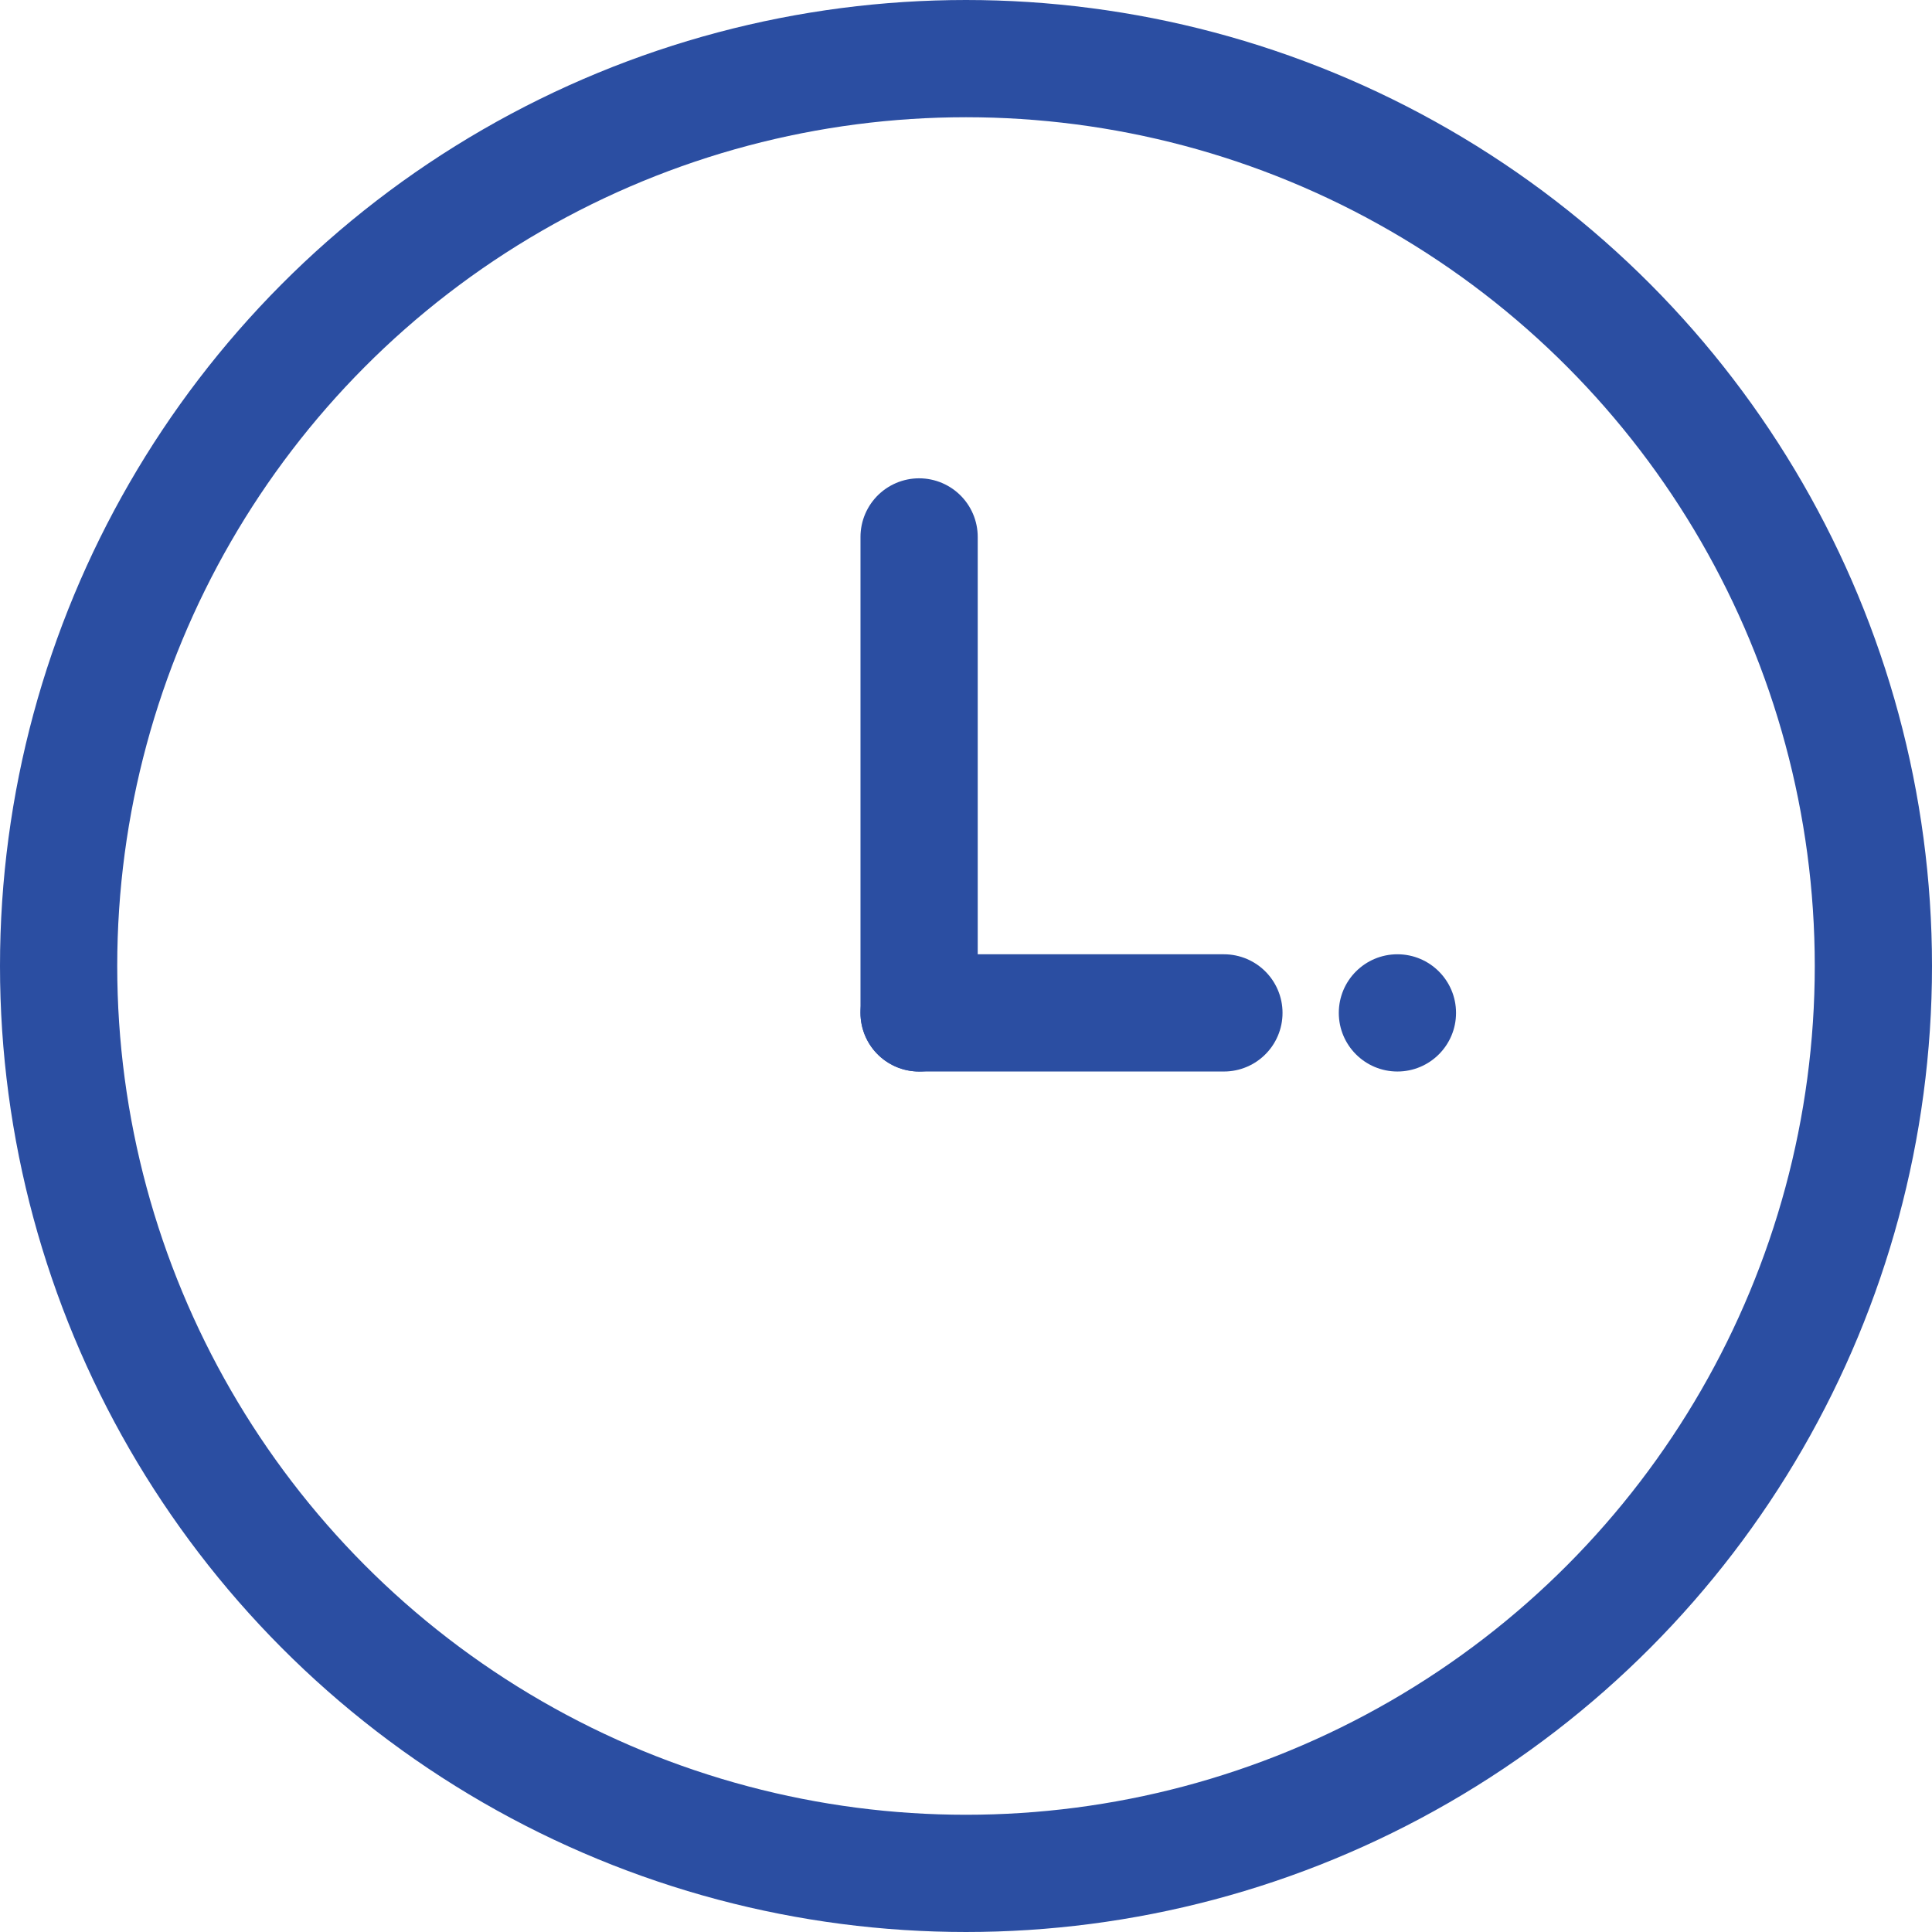 <?xml version="1.0" encoding="utf-8"?><!-- Скачано с сайта svg4.ru / Downloaded from svg4.ru -->
<svg width="800px" height="800px" viewBox="0 0 82.4 82.4" xmlns="http://www.w3.org/2000/svg">
  <g id="Group_10" data-name="Group 10" transform="translate(-1024.8 -886.7)">
    <circle id="Ellipse_4" data-name="Ellipse 4" cx="38.7" cy="38.7" r="38.7" transform="translate(1027.3 889.2)" fill="none" stroke="#2b4ea2" stroke-linecap="round" stroke-miterlimit="10" stroke-width="5"/>
    <line id="Line_33" data-name="Line 33" x1="13" transform="translate(1064 929.9)" fill="none" stroke="#2b4ea2" stroke-linecap="round" stroke-miterlimit="10" stroke-width="5"/>
    <line id="Line_34" data-name="Line 34" y2="20.3" transform="translate(1064 909.6)" fill="none" stroke="#2b4ea2" stroke-linecap="round" stroke-miterlimit="10" stroke-width="5"/>
    <circle id="Ellipse_5" data-name="Ellipse 5" cx="2.5" cy="2.5" r="2.5" transform="translate(1081.9 927.4)" fill="#2b4ea2"/>
  </g>
</svg>